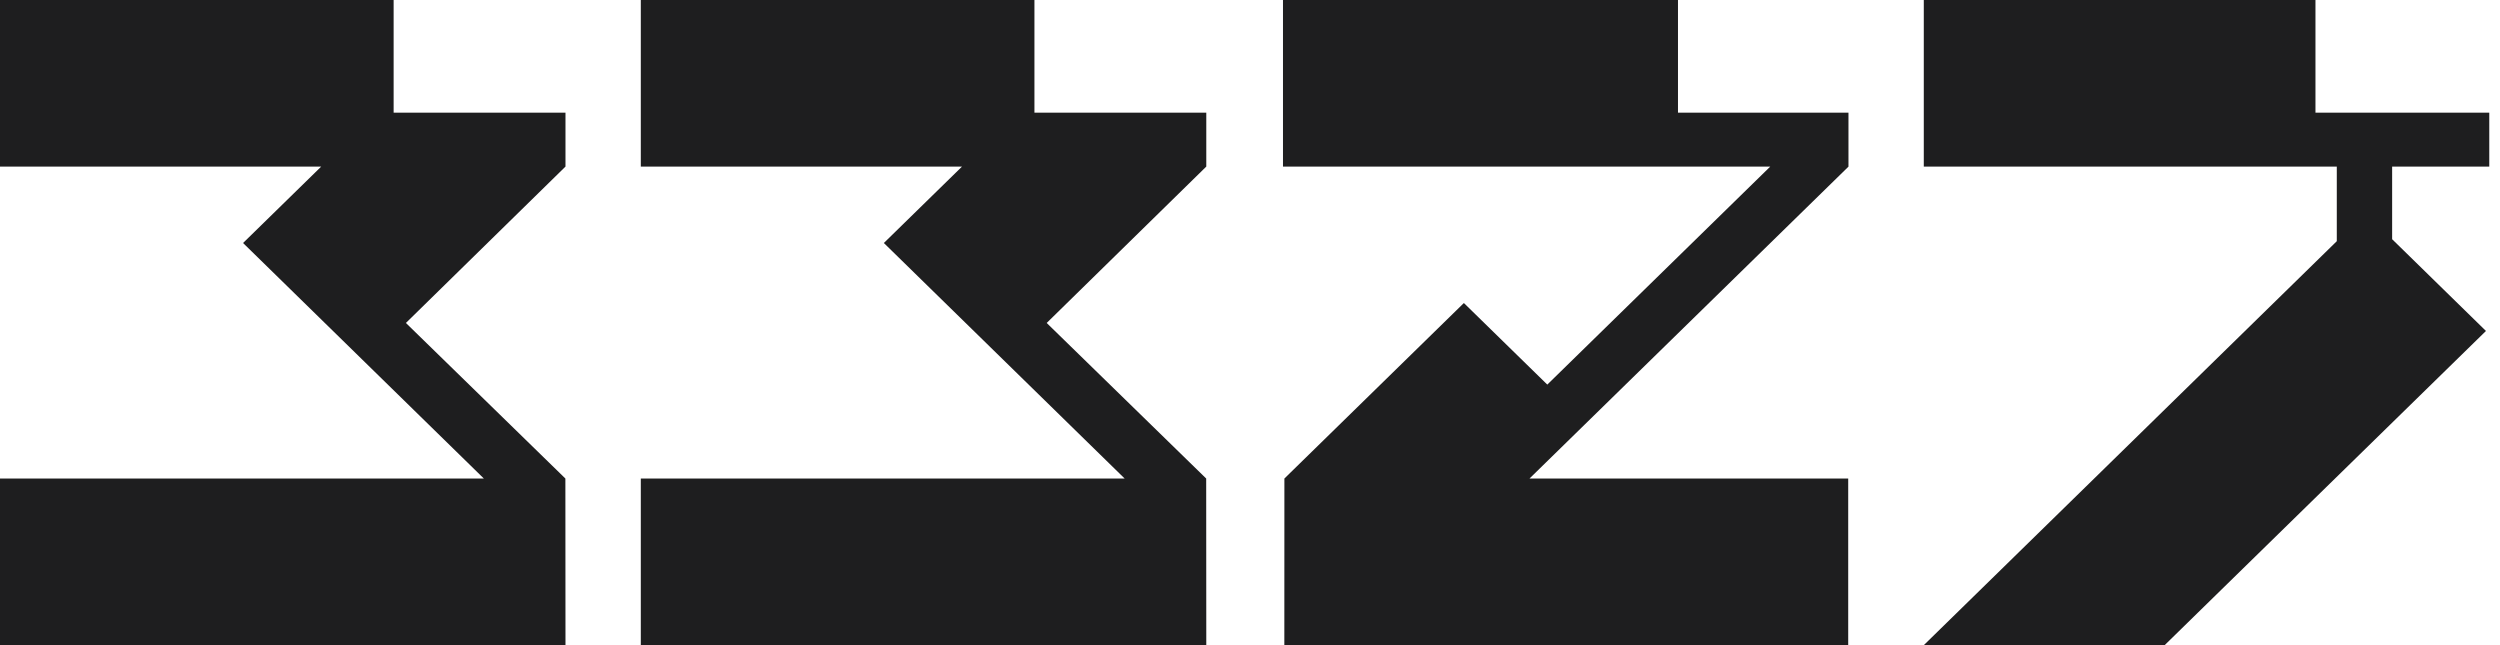 <svg width="124" height="32" viewBox="0 0 124 32" fill="none" xmlns="http://www.w3.org/2000/svg">
<path d="M118.65 8.265H123.468V5.588H114.847V0H95.42V8.265H114.847H115.905V8.272V11.963L103.871 23.735L95.42 32H107.366L115.371 24.172L123.303 16.416L118.65 11.865V8.272V8.265Z" fill="#1E1E1F"/>
<path d="M83.228 5.588V0H63.636V8.265H83.228H87.805L87.795 8.272L76.746 19.076L72.608 15.03L63.706 23.735L63.703 32H91.671V23.735H75.863L91.677 8.272L91.684 8.265V5.588H83.228Z" fill="#1E1E1F"/>
<path d="M28.048 8.262V5.588H19.524V0H0V8.262H15.932L13.003 11.127L12.056 12.053L23.999 23.735H0V31.998H28.048L28.043 23.735L20.133 16.019L28.048 8.262Z" fill="#1E1E1F"/>
<path d="M59.832 8.262V5.588H51.308V0H31.784V8.262H47.716L44.786 11.127L43.839 12.053L55.783 23.735H31.784V31.998H59.832L59.827 23.735L51.916 16.019L59.832 8.262Z" fill="#1E1E1F"/>
</svg>
